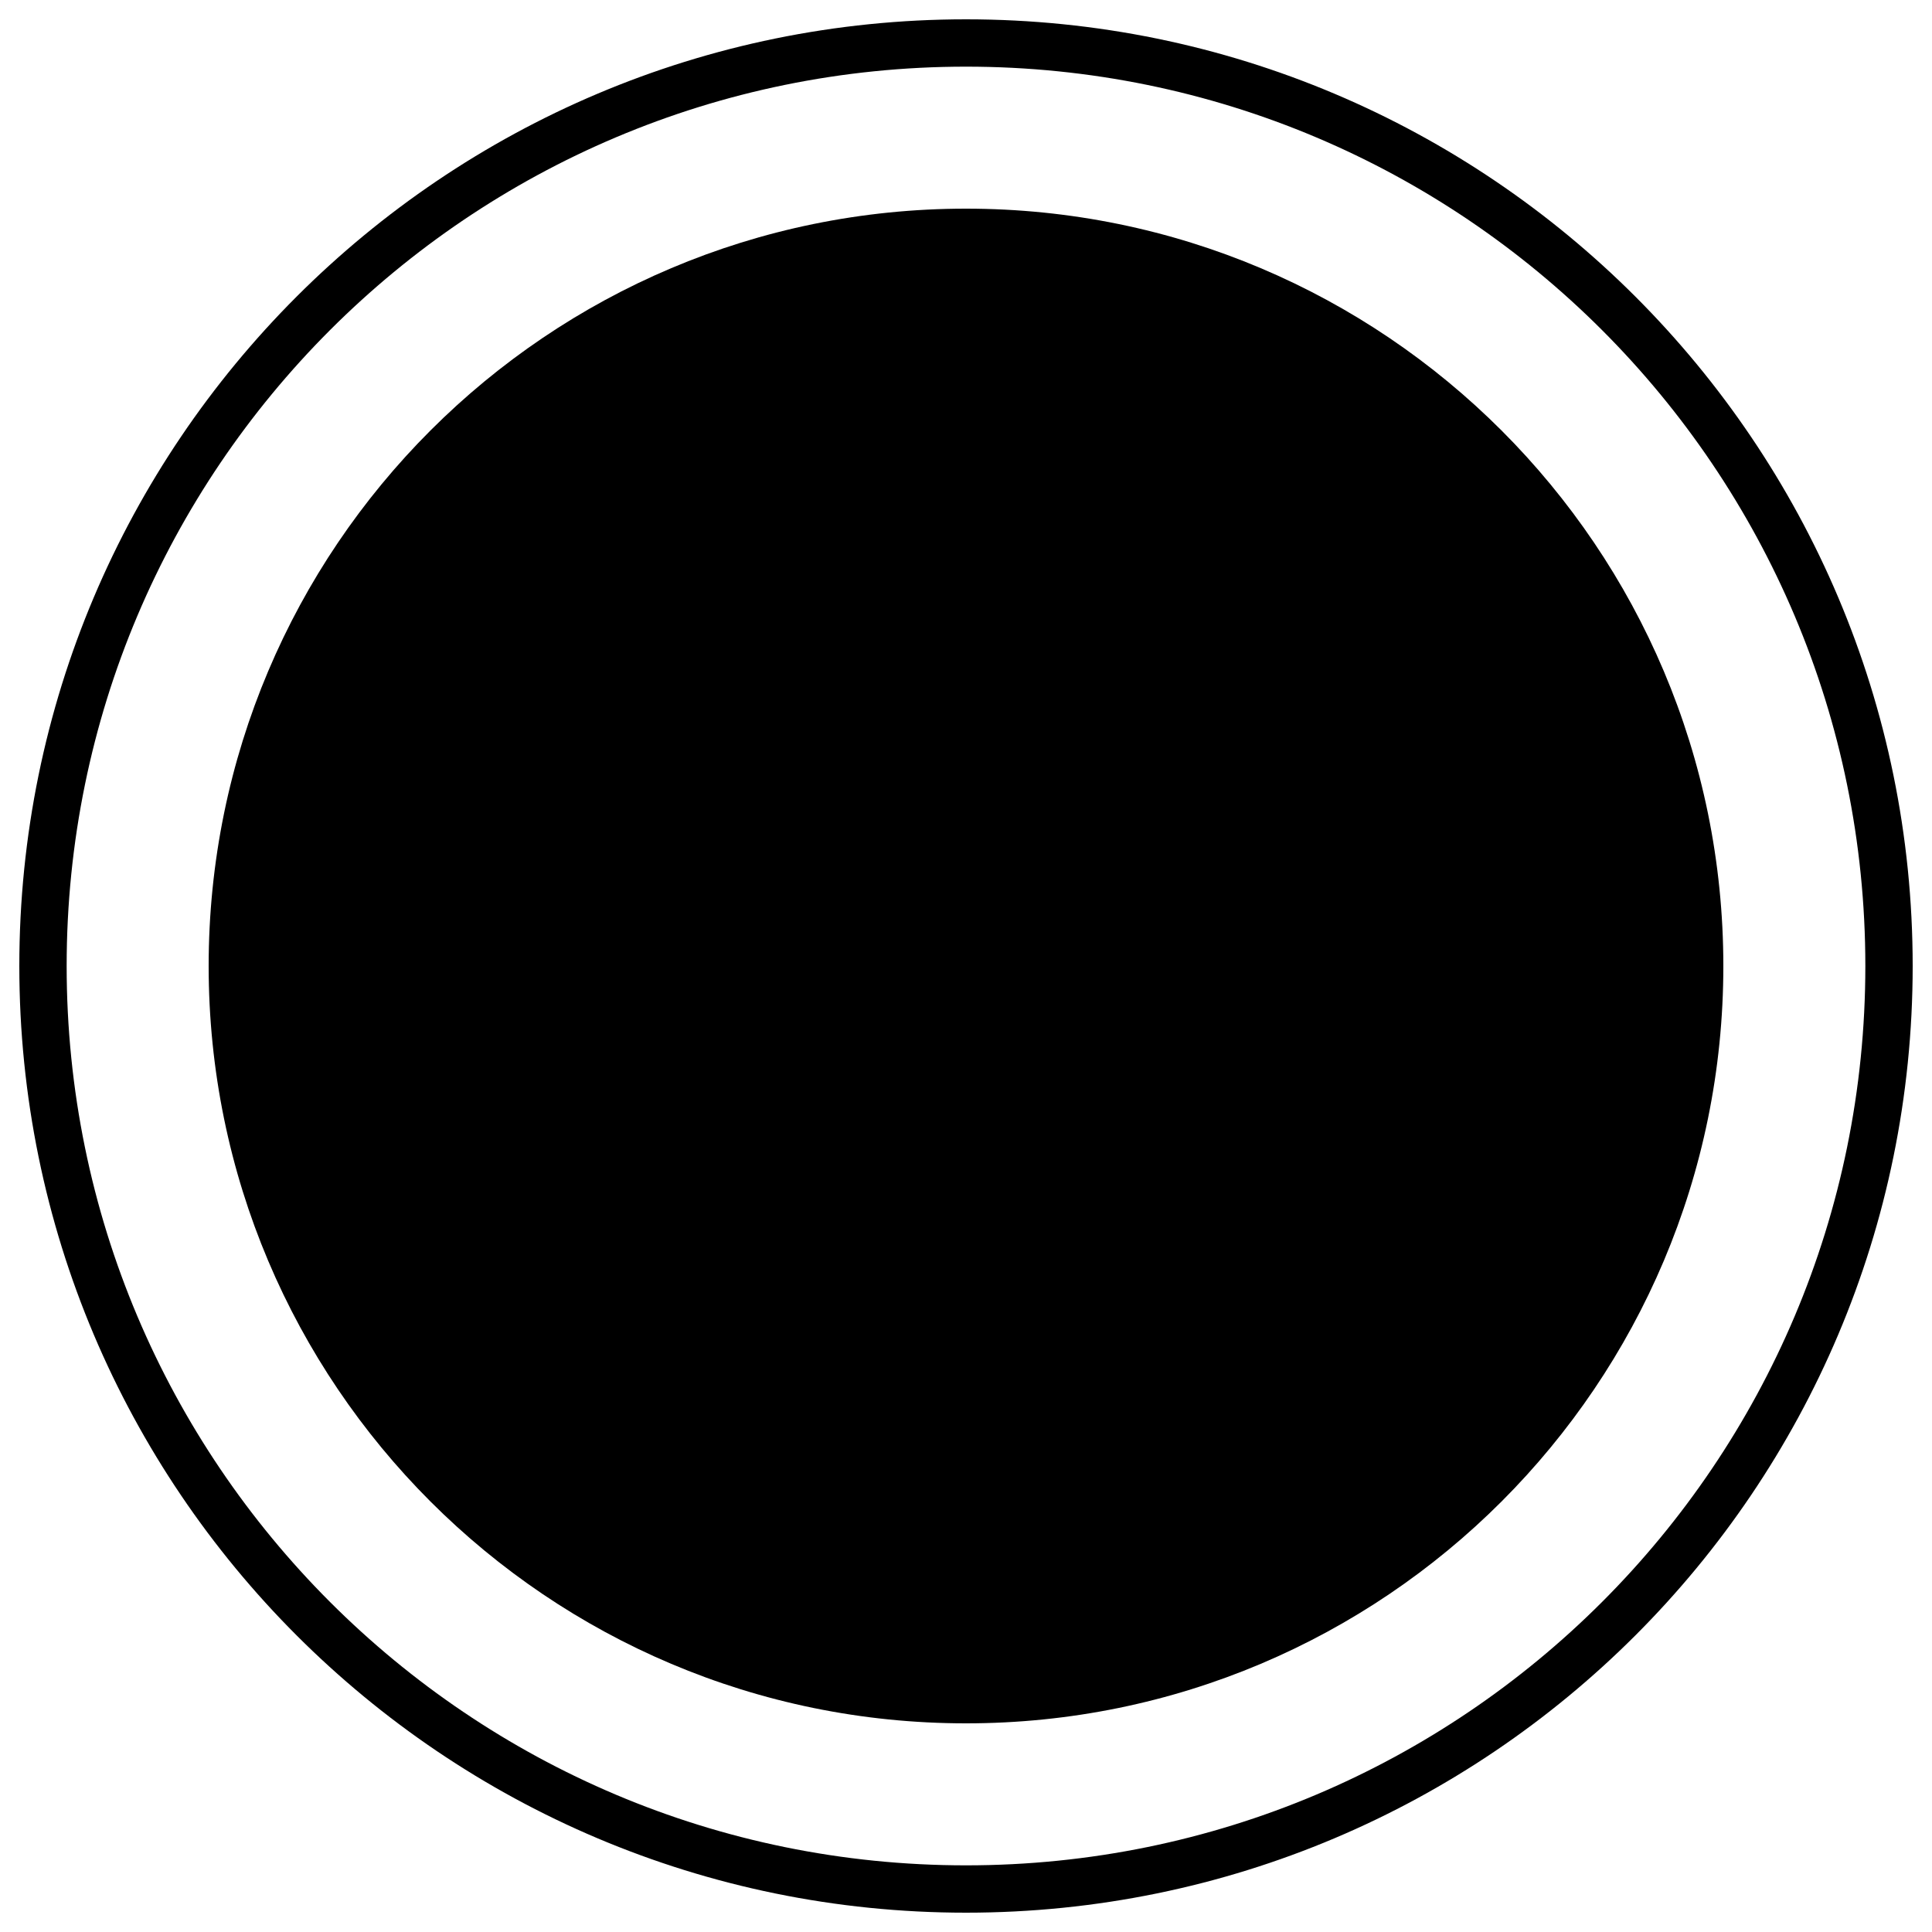 <?xml version="1.0" encoding="utf-8"?>
<!-- Svg Vector Icons : http://www.onlinewebfonts.com/icon -->
<!DOCTYPE svg PUBLIC "-//W3C//DTD SVG 1.1//EN" "http://www.w3.org/Graphics/SVG/1.1/DTD/svg11.dtd">
<svg version="1.1" xmlns="http://www.w3.org/2000/svg" xmlns:xlink="http://www.w3.org/1999/xlink" x="0px" y="0px" viewBox="0 0 1000 1000" enable-background="new 0 0 1000 1000" xml:space="preserve">
<g><path d="M500,10C229.4,10,10,229.4,10,500c0,270.6,219.4,490,490,490c270.6,0,490-219.4,490-490C990,229.4,770.6,10,500,10z M500,965.5C242.9,965.5,34.5,757.2,34.5,500C34.5,242.9,242.9,34.5,500,34.5c257.2,0,465.5,208.4,465.5,465.5C965.5,757.2,757.2,965.5,500,965.5z"/><path d="M108,500c0,216.5,175.5,392,392,392c216.5,0,392-175.5,392-392c0-216.5-175.5-392-392-392C283.5,108,108,283.5,108,500L108,500z"/></g>
</svg>